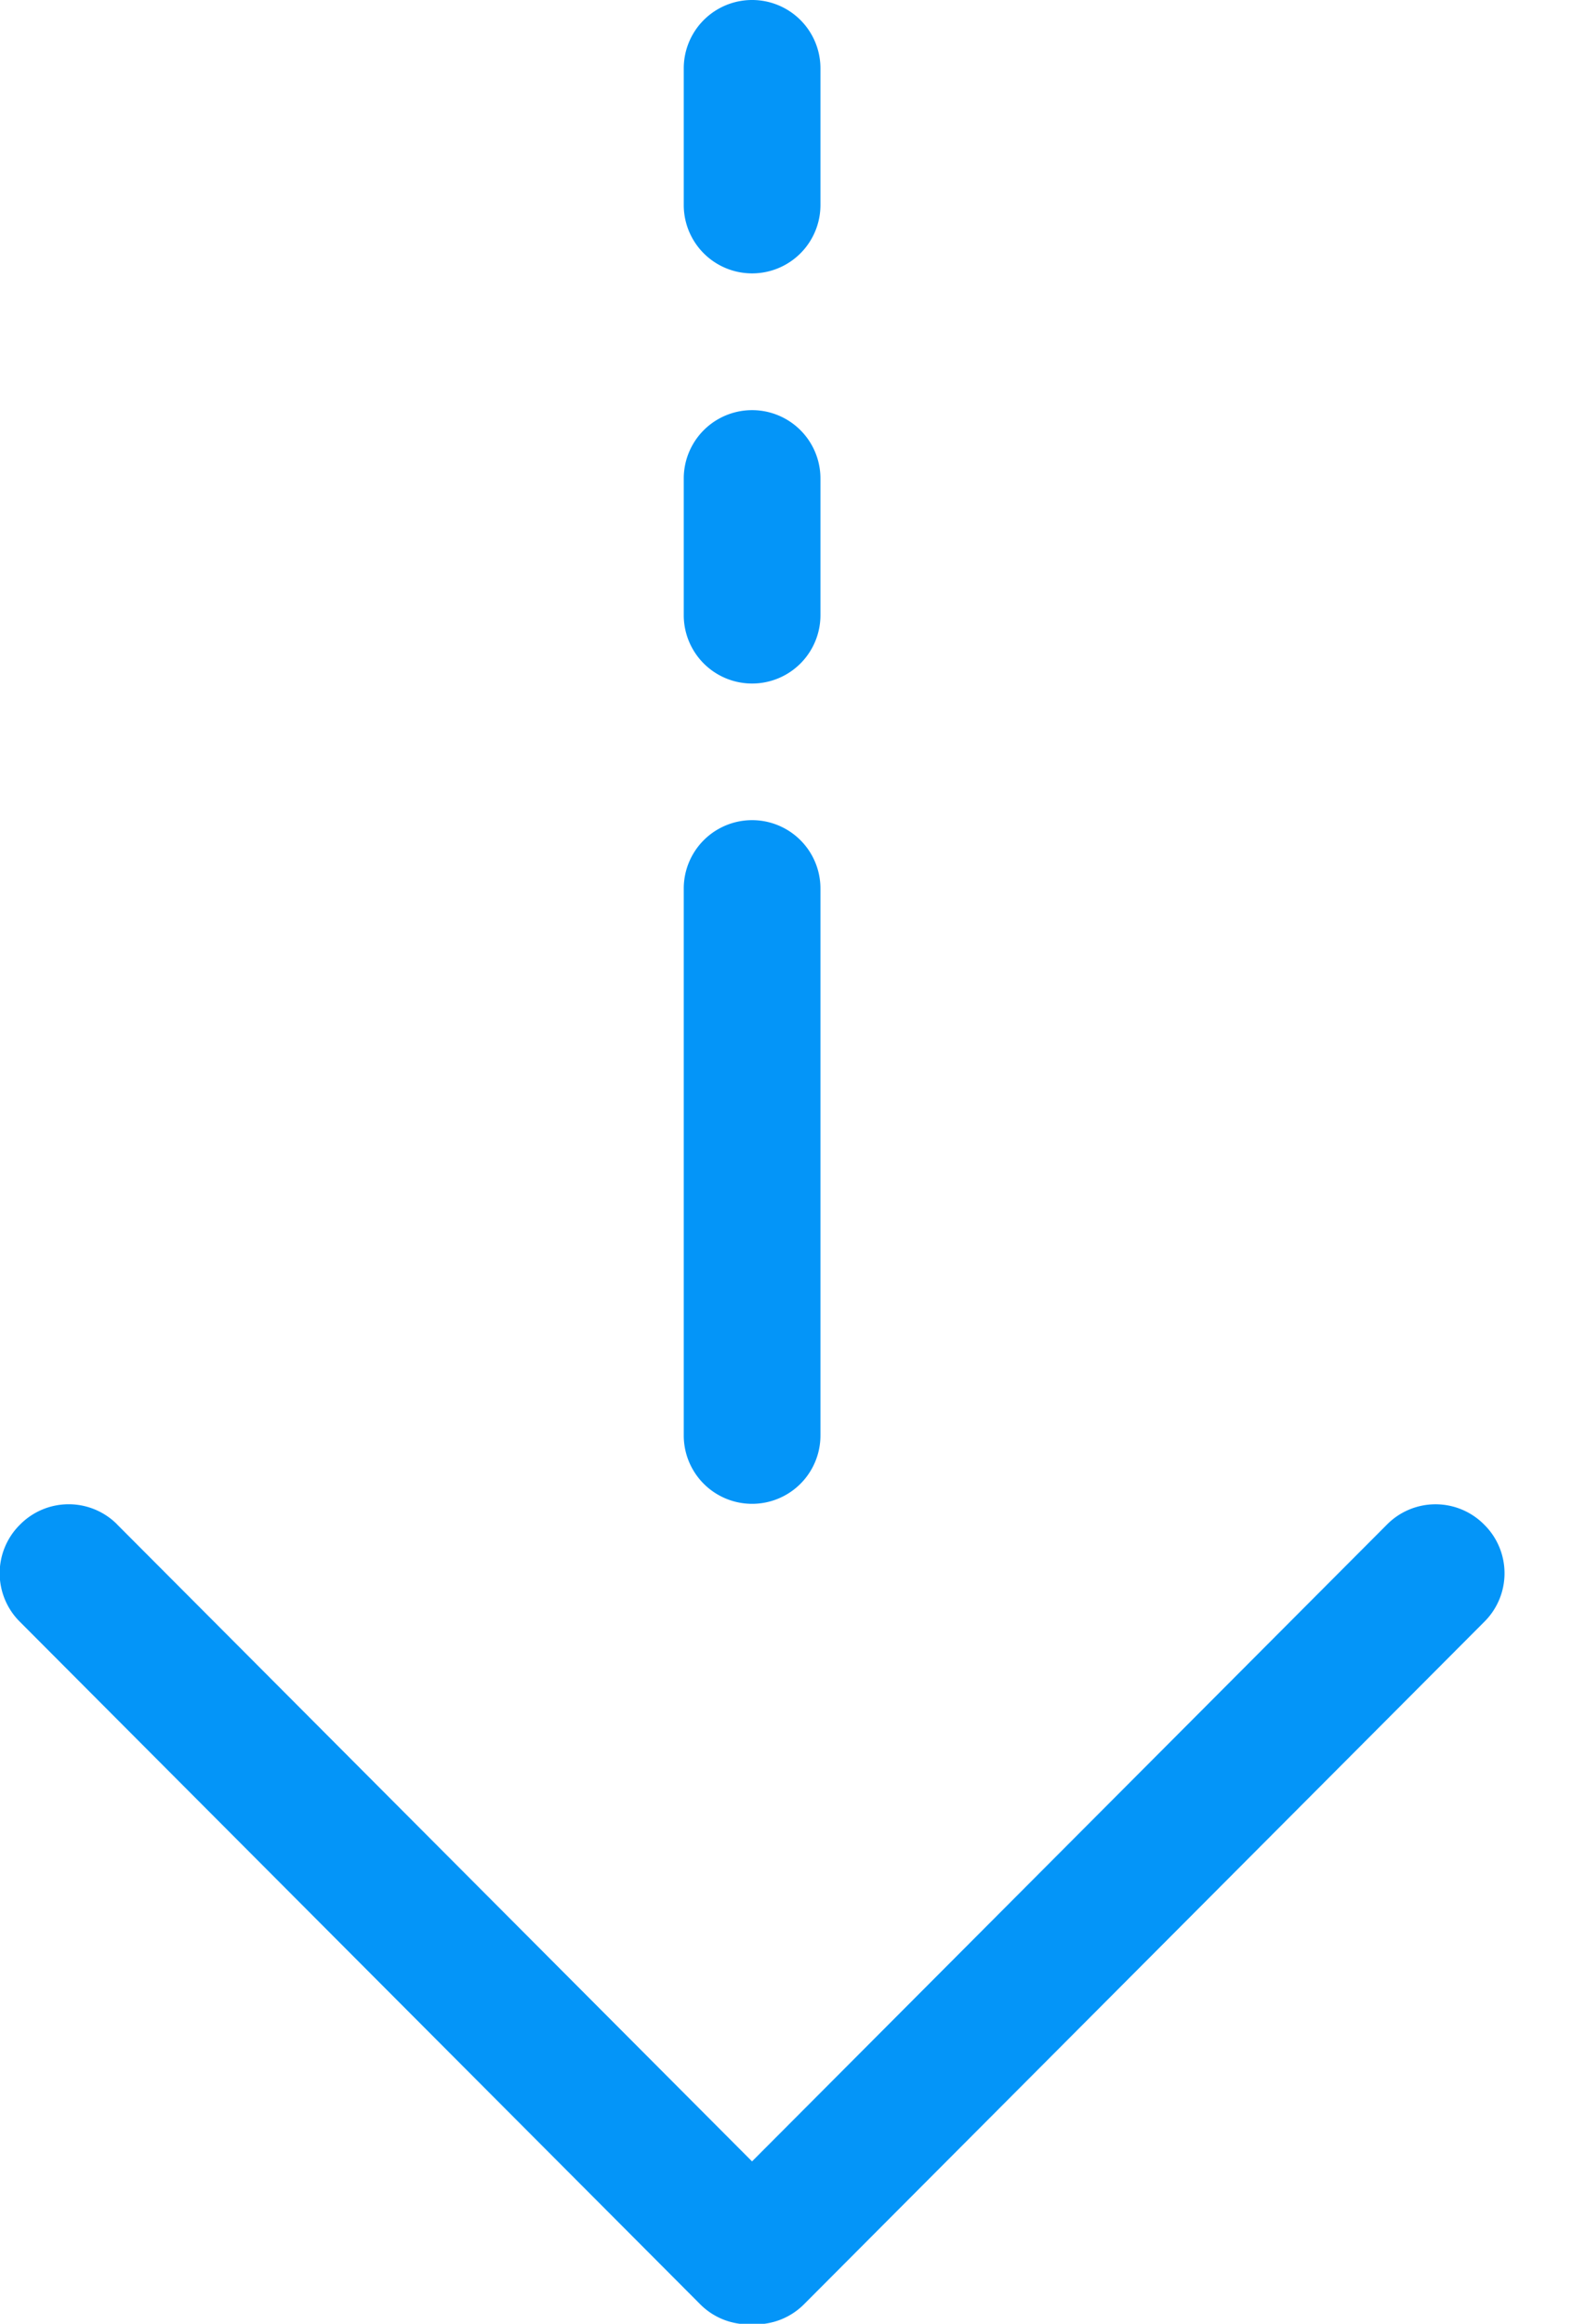 <svg width="23" height="34" viewBox="0 0 23 34" xmlns="http://www.w3.org/2000/svg">
    <g fill="#0495F8" fill-rule="evenodd">
        <path d="m1.71 22.301 9.293 9.323 9.292-9.32a1 1 0 0 1 1.417 0l.009.009a1 1 0 0 1 0 1.412l-9.958 9.99a1 1 0 0 1-.76.292.997.997 0 0 1-.756-.29l-9.96-9.992a1 1 0 0 1 0-1.412l.01-.01a1 1 0 0 1 1.414-.002z"/>
        <path d="M10.004 13.001v8.002a1 1 0 0 0 2 0V13a1 1 0 1 0-2 0zM10.004 7v2.001a1 1 0 1 0 2 0v-2a1 1 0 1 0-2 0zM10.004 1v2a1 1 0 1 0 2 0V1a1 1 0 1 0-2 0z"/>
    </g>
</svg>
